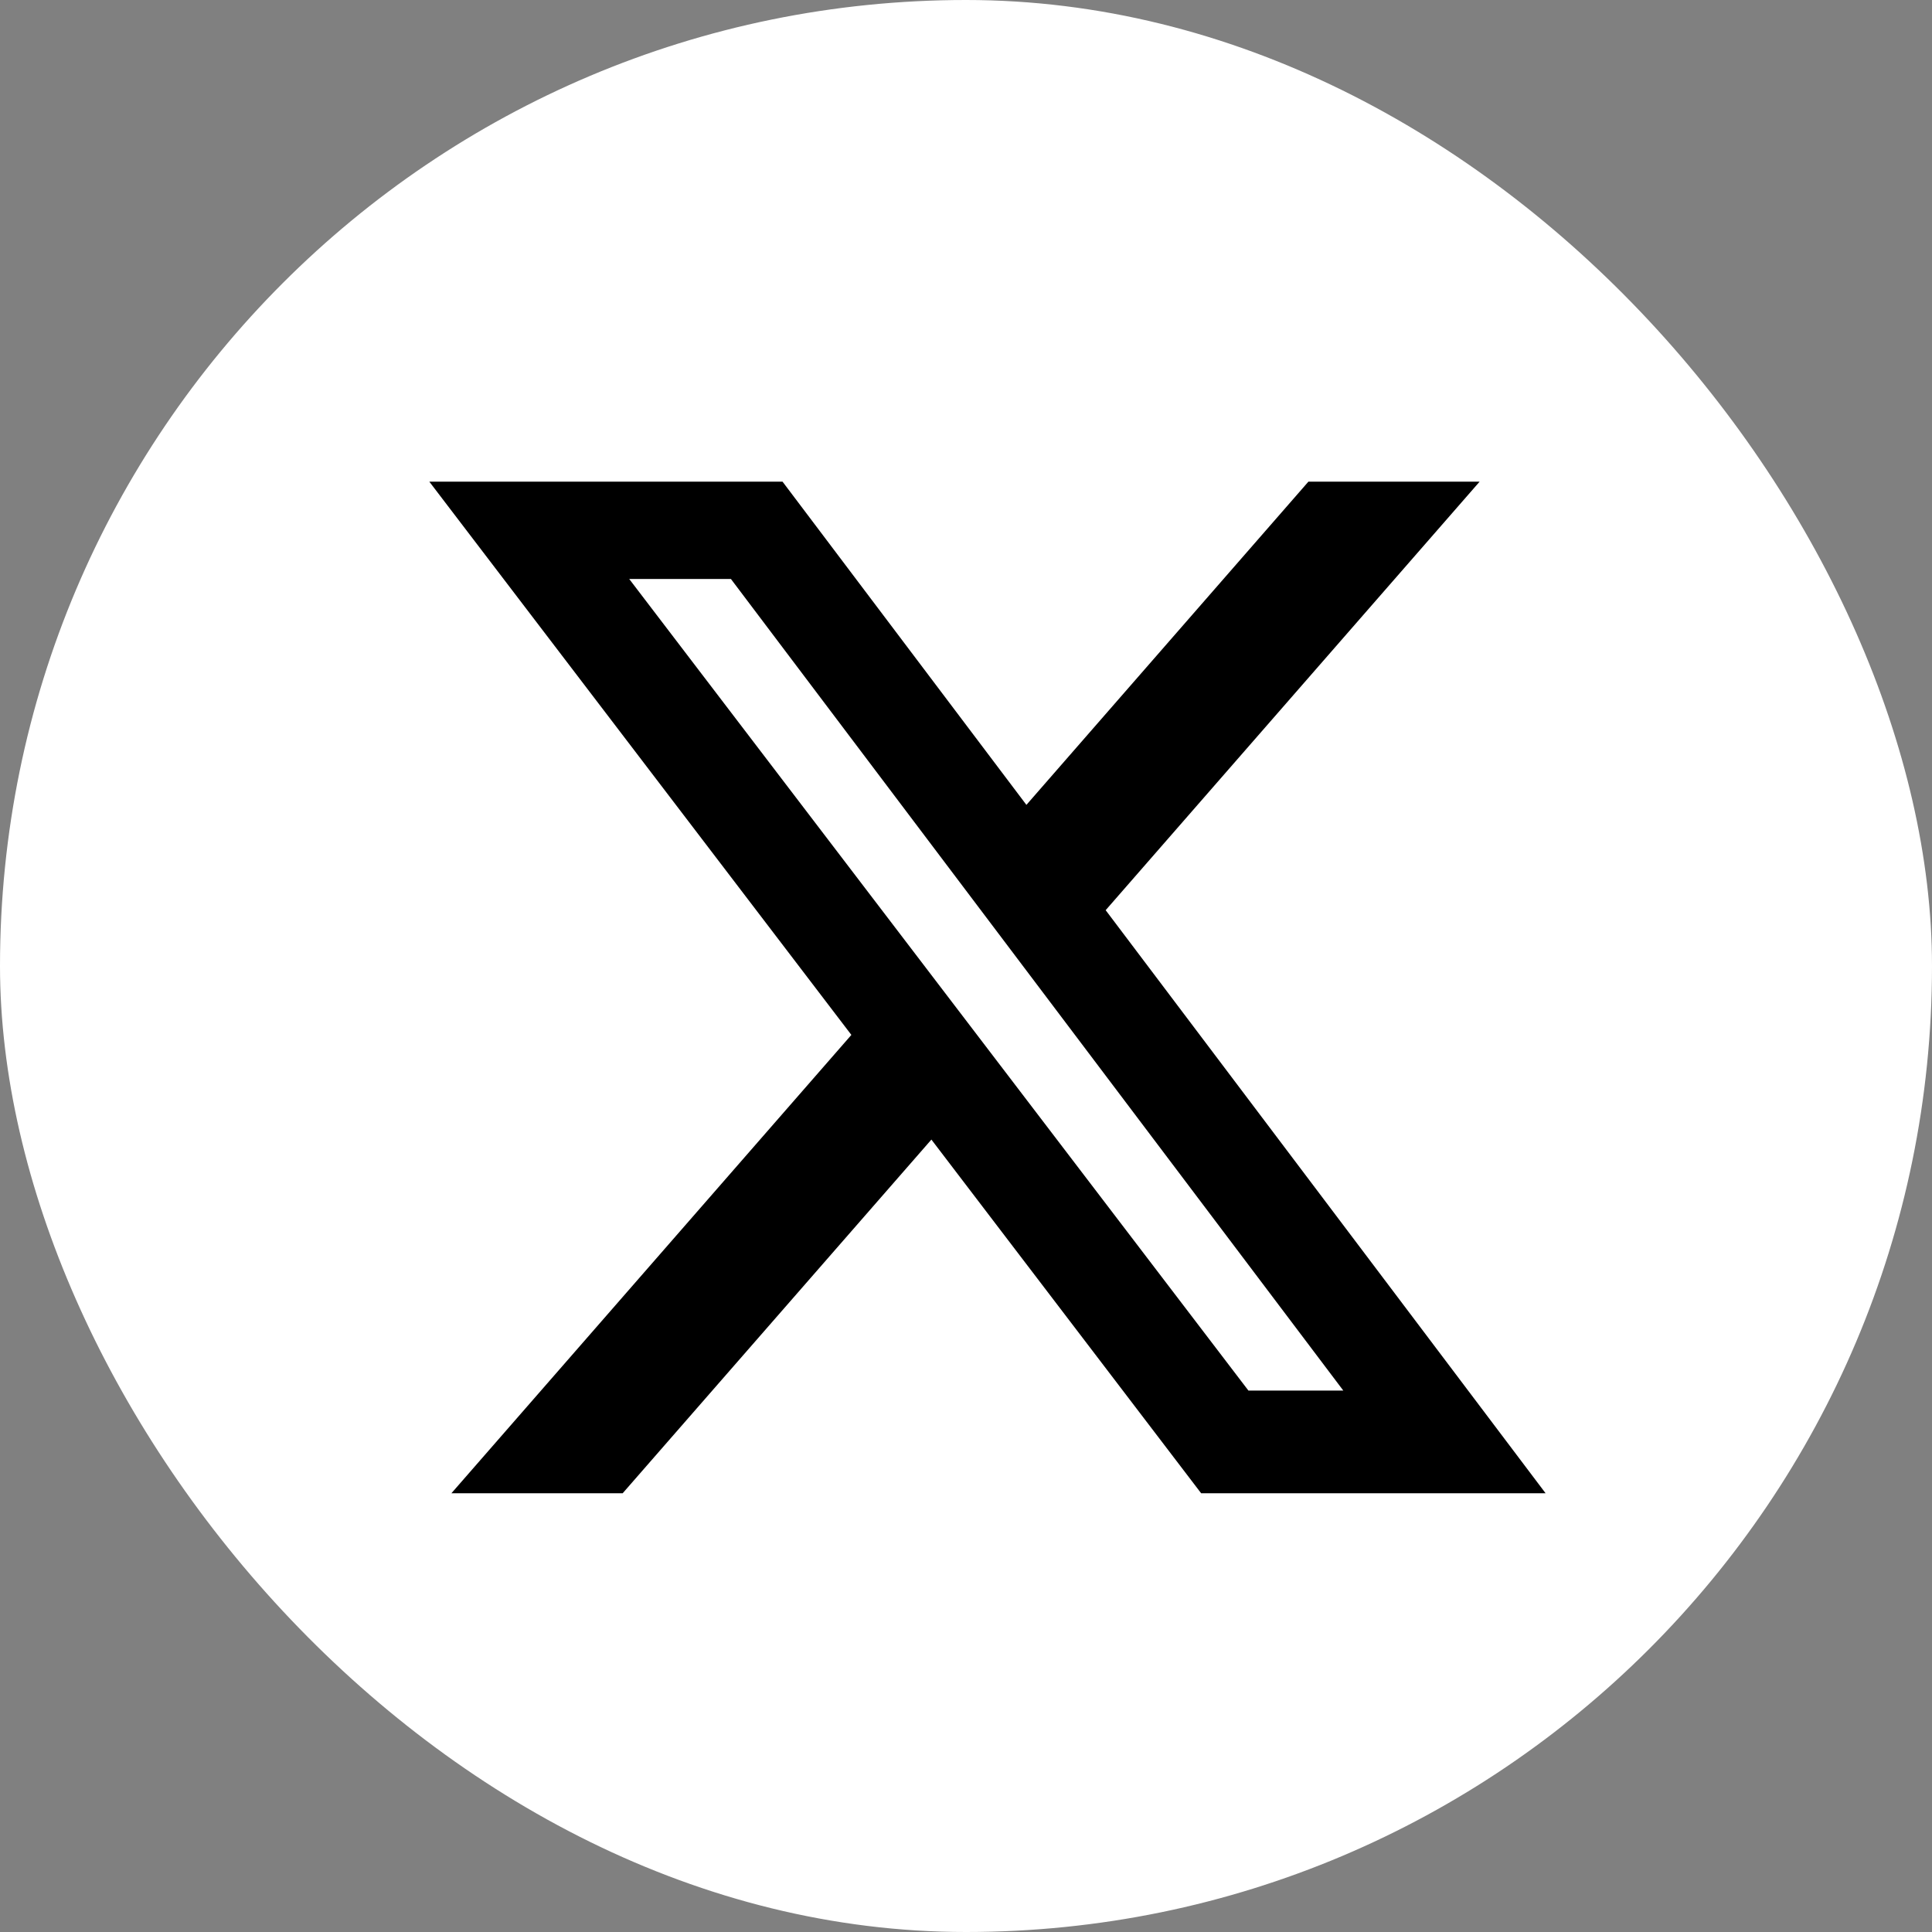 <svg width="45" height="45" viewBox="0 0 45 45" fill="none" xmlns="http://www.w3.org/2000/svg">
<rect x="0" y="0" width="45" height="45" fill="#808080" stroke="none"/>
<rect width="45" height="45" rx="22.5" fill="white"/>
<path d="M30.475 11.219H34.463L25.753 21.2L36 34.781H27.977L21.694 26.543L14.503 34.781H10.514L19.83 24.105L10 11.219H18.227L23.907 18.747L30.475 11.219ZM29.078 32.389H31.288L17.025 13.486H14.656L29.078 32.389Z" fill="black"/>
</svg>
